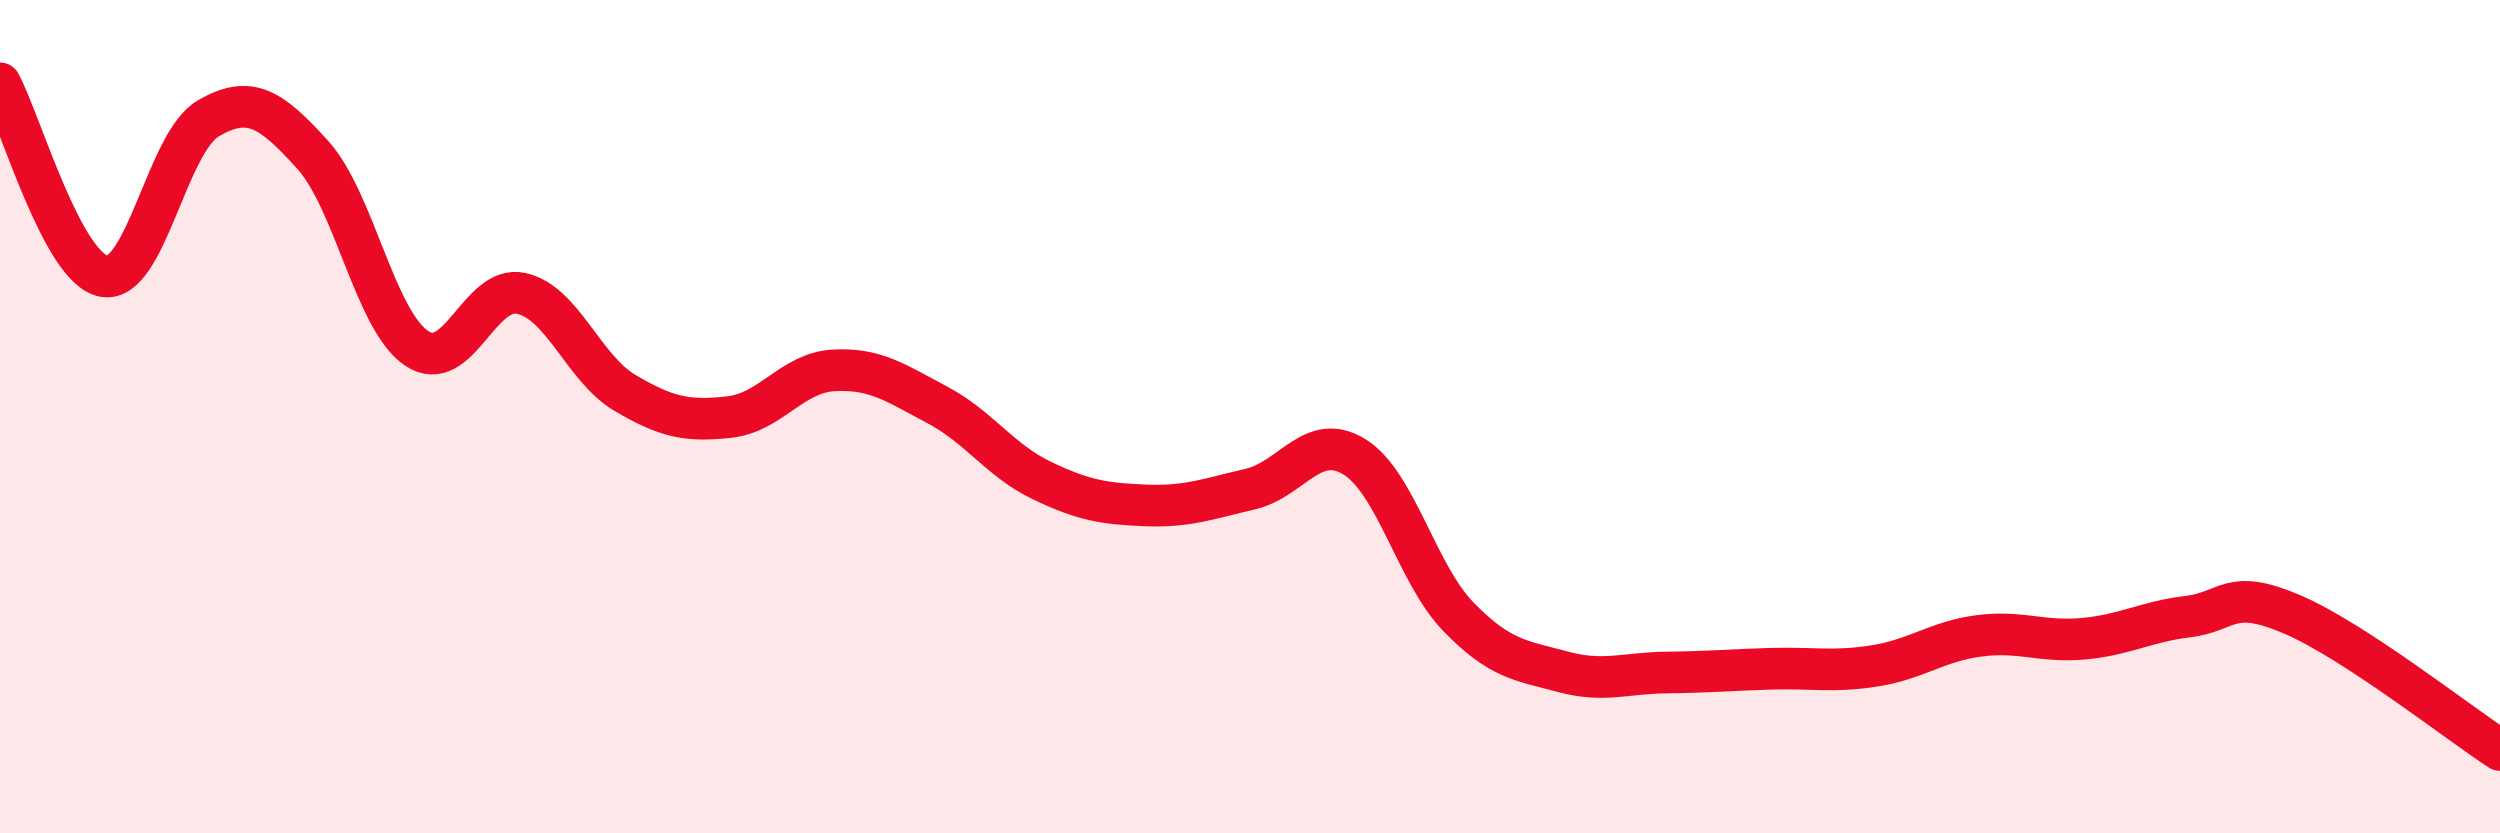 
    <svg width="60" height="20" viewBox="0 0 60 20" xmlns="http://www.w3.org/2000/svg">
      <path
        d="M 0,2 C 0.5,2.93 1.5,6.46 2.5,6.63 C 3.5,6.8 4,3.42 5,2.84 C 6,2.26 6.5,2.61 7.5,3.71 C 8.5,4.81 9,7.69 10,8.36 C 11,9.03 11.5,6.83 12.5,7.04 C 13.5,7.25 14,8.84 15,9.43 C 16,10.02 16.5,10.12 17.5,10.01 C 18.5,9.9 19,8.95 20,8.89 C 21,8.83 21.5,9.19 22.5,9.72 C 23.5,10.25 24,11.05 25,11.53 C 26,12.01 26.5,12.09 27.5,12.13 C 28.5,12.17 29,11.97 30,11.74 C 31,11.51 31.5,10.35 32.5,10.96 C 33.5,11.57 34,13.77 35,14.8 C 36,15.83 36.5,15.85 37.5,16.12 C 38.5,16.39 39,16.15 40,16.14 C 41,16.13 41.5,16.08 42.5,16.05 C 43.5,16.02 44,16.14 45,15.98 C 46,15.82 46.5,15.39 47.5,15.26 C 48.5,15.13 49,15.42 50,15.33 C 51,15.24 51.5,14.92 52.5,14.8 C 53.5,14.68 53.5,14.1 55,14.74 C 56.5,15.38 59,17.35 60,18L60 20L0 20Z"
        fill="#EB0A25"
        opacity="0.1"
        stroke-linecap="round"
        stroke-linejoin="round"
      />
      <path
        d="M 0,2 C 0.5,2.93 1.5,6.46 2.5,6.63 C 3.5,6.8 4,3.42 5,2.84 C 6,2.26 6.5,2.61 7.5,3.71 C 8.5,4.81 9,7.69 10,8.36 C 11,9.03 11.5,6.83 12.5,7.04 C 13.5,7.25 14,8.84 15,9.43 C 16,10.02 16.5,10.12 17.5,10.01 C 18.5,9.9 19,8.95 20,8.89 C 21,8.83 21.5,9.19 22.5,9.72 C 23.5,10.25 24,11.05 25,11.53 C 26,12.01 26.5,12.09 27.5,12.13 C 28.5,12.17 29,11.97 30,11.74 C 31,11.51 31.5,10.35 32.5,10.96 C 33.5,11.57 34,13.77 35,14.8 C 36,15.83 36.5,15.85 37.5,16.12 C 38.5,16.39 39,16.15 40,16.14 C 41,16.13 41.5,16.08 42.5,16.05 C 43.5,16.02 44,16.14 45,15.98 C 46,15.82 46.5,15.39 47.5,15.26 C 48.5,15.13 49,15.42 50,15.33 C 51,15.24 51.5,14.92 52.5,14.8 C 53.5,14.68 53.5,14.1 55,14.74 C 56.5,15.38 59,17.35 60,18"
        stroke="#EB0A25"
        stroke-width="1"
        fill="none"
        stroke-linecap="round"
        stroke-linejoin="round"
      />
    </svg>
  